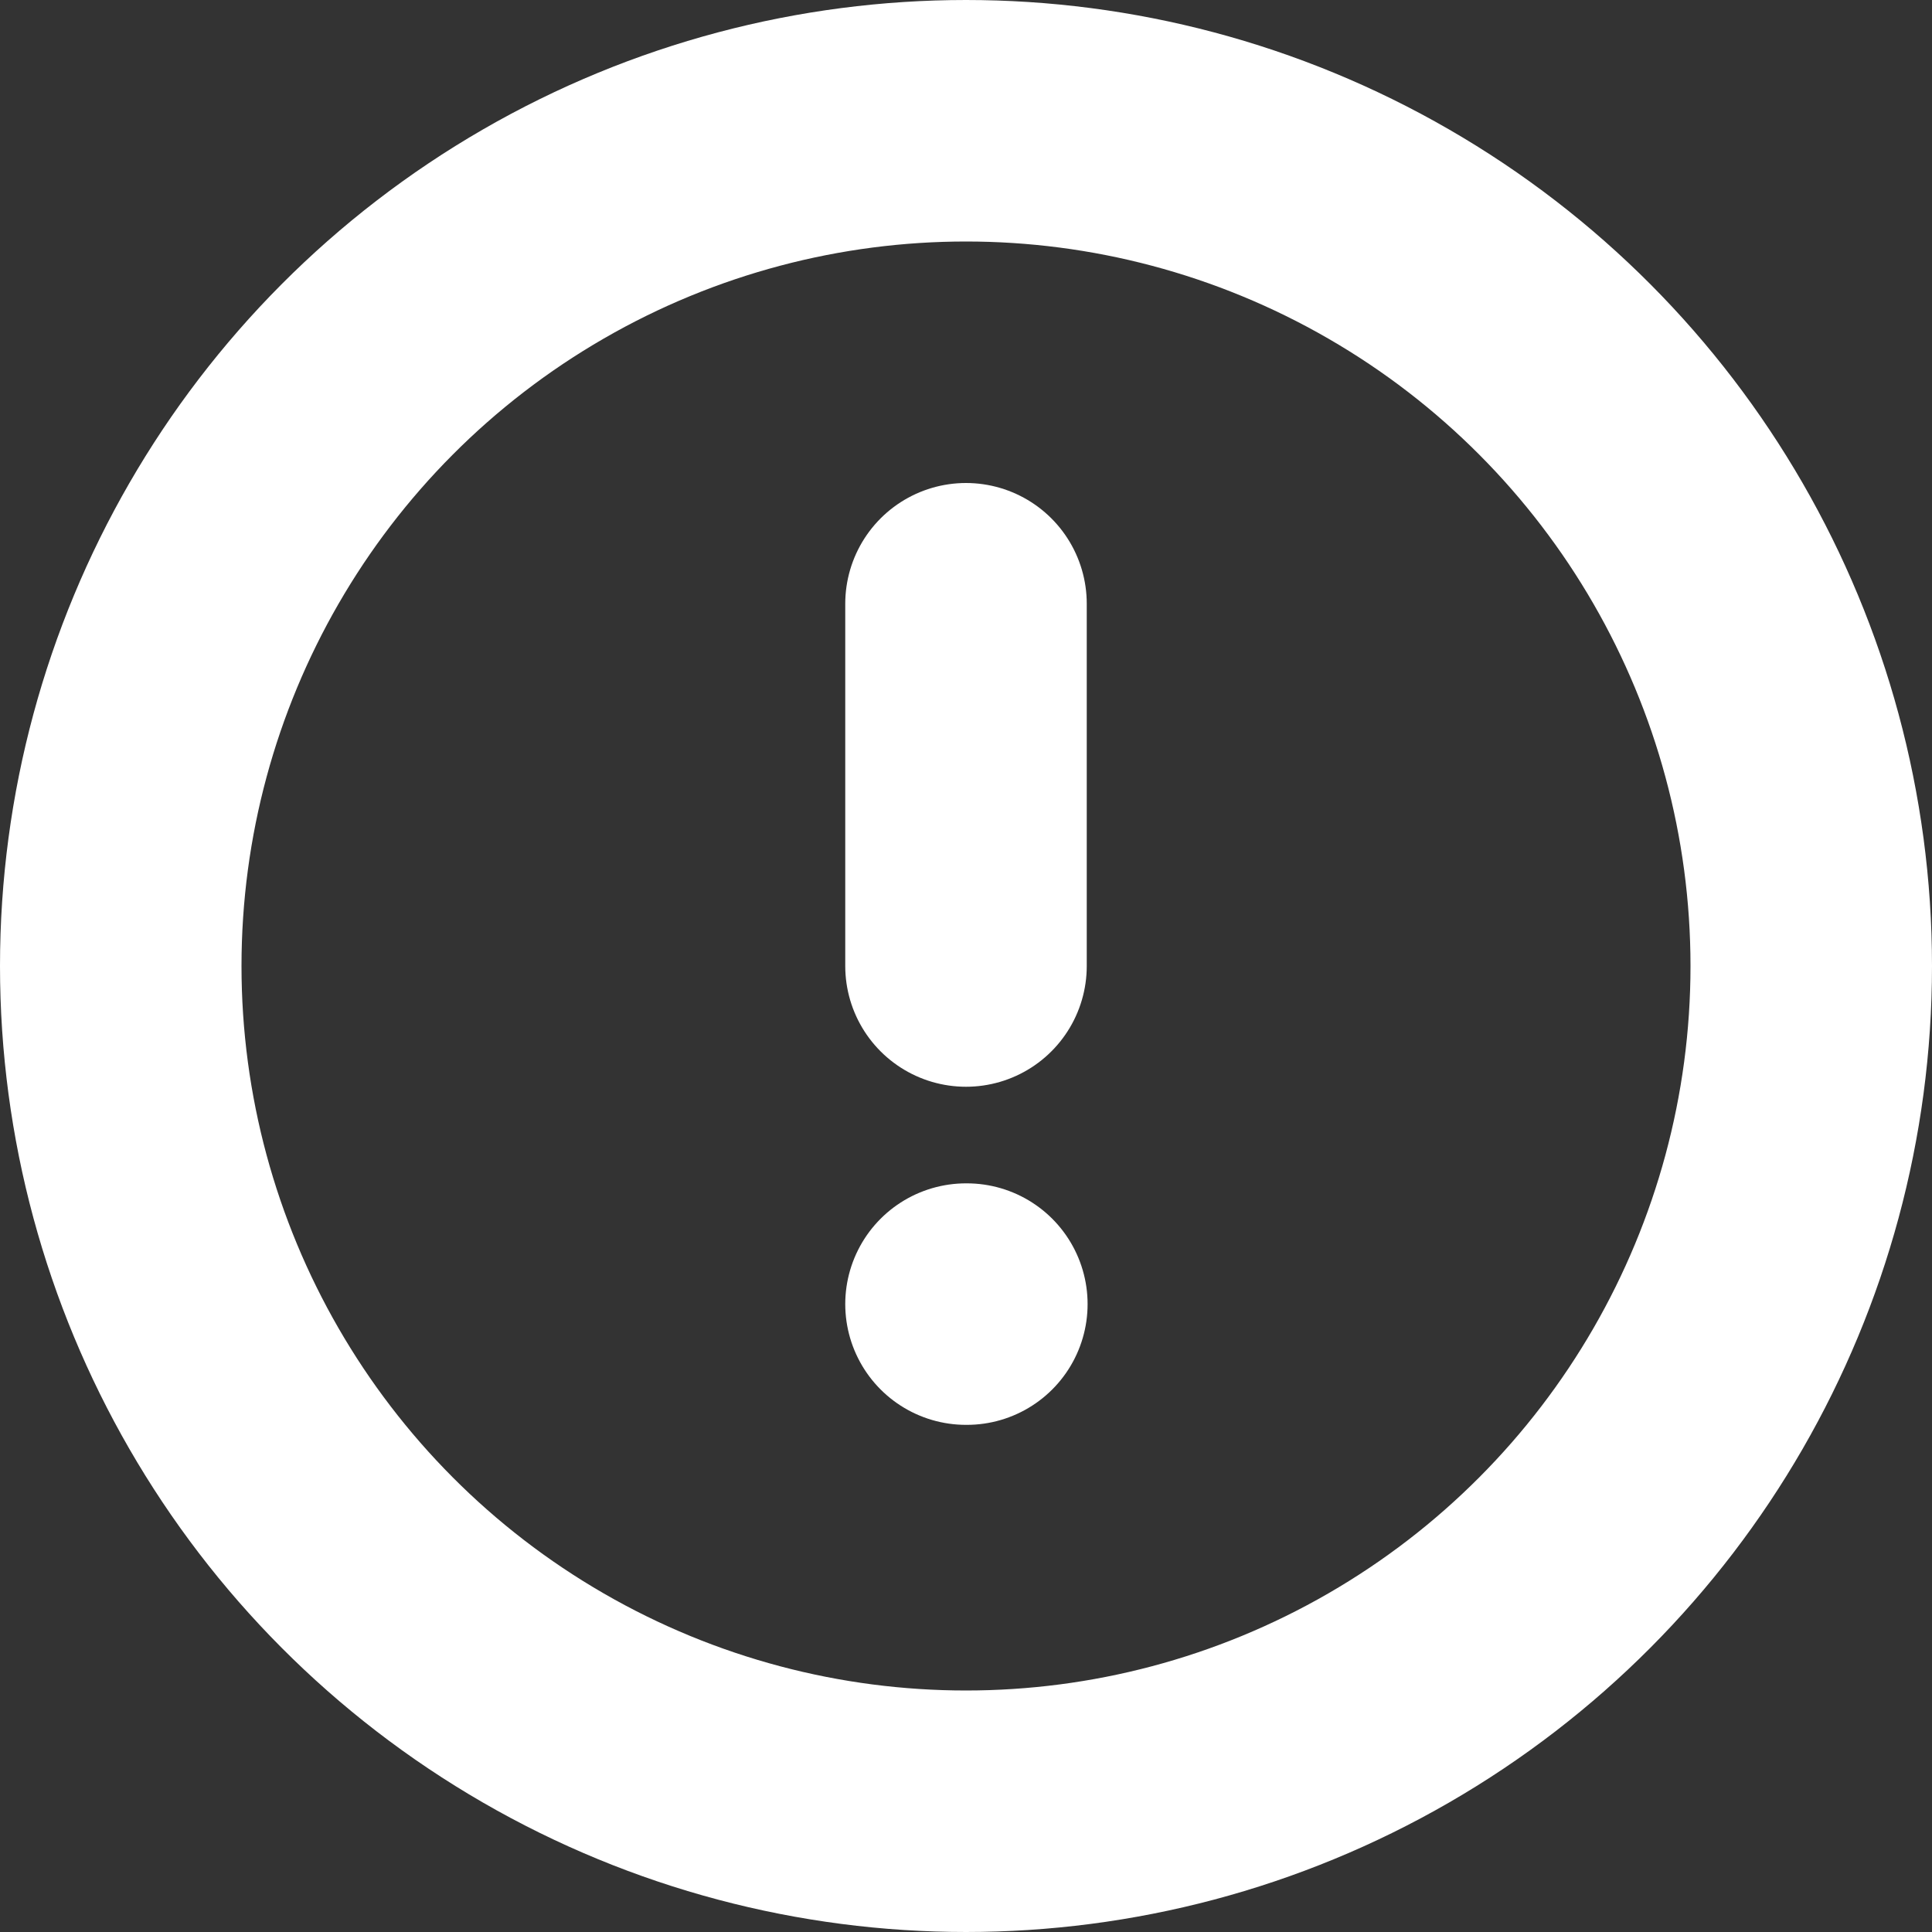 <svg xmlns="http://www.w3.org/2000/svg" width="16" height="16" viewBox="0 0 16 16">
  <rect x="0" y="0" width="16" height="16" fill="#333333" stroke="none"/>
  <g id="alert-circle" transform="translate(1 1)">
    <circle id="Ellipse_1" data-name="Ellipse 1" cx="7" cy="7" r="7" fill="none" stroke="#fff" stroke-linecap="round" stroke-linejoin="round" stroke-width="2"/>
    <line id="Line_1" data-name="Line 1" y2="3" transform="translate(7 4)" fill="none" stroke="#fff" stroke-linecap="round" stroke-linejoin="round" stroke-width="2"/>
    <line id="Line_2" data-name="Line 2" x2="0.007" transform="translate(7 9.8)" fill="none" stroke="#fff" stroke-linecap="round" stroke-linejoin="round" stroke-width="2"/>
  </g>
</svg>
